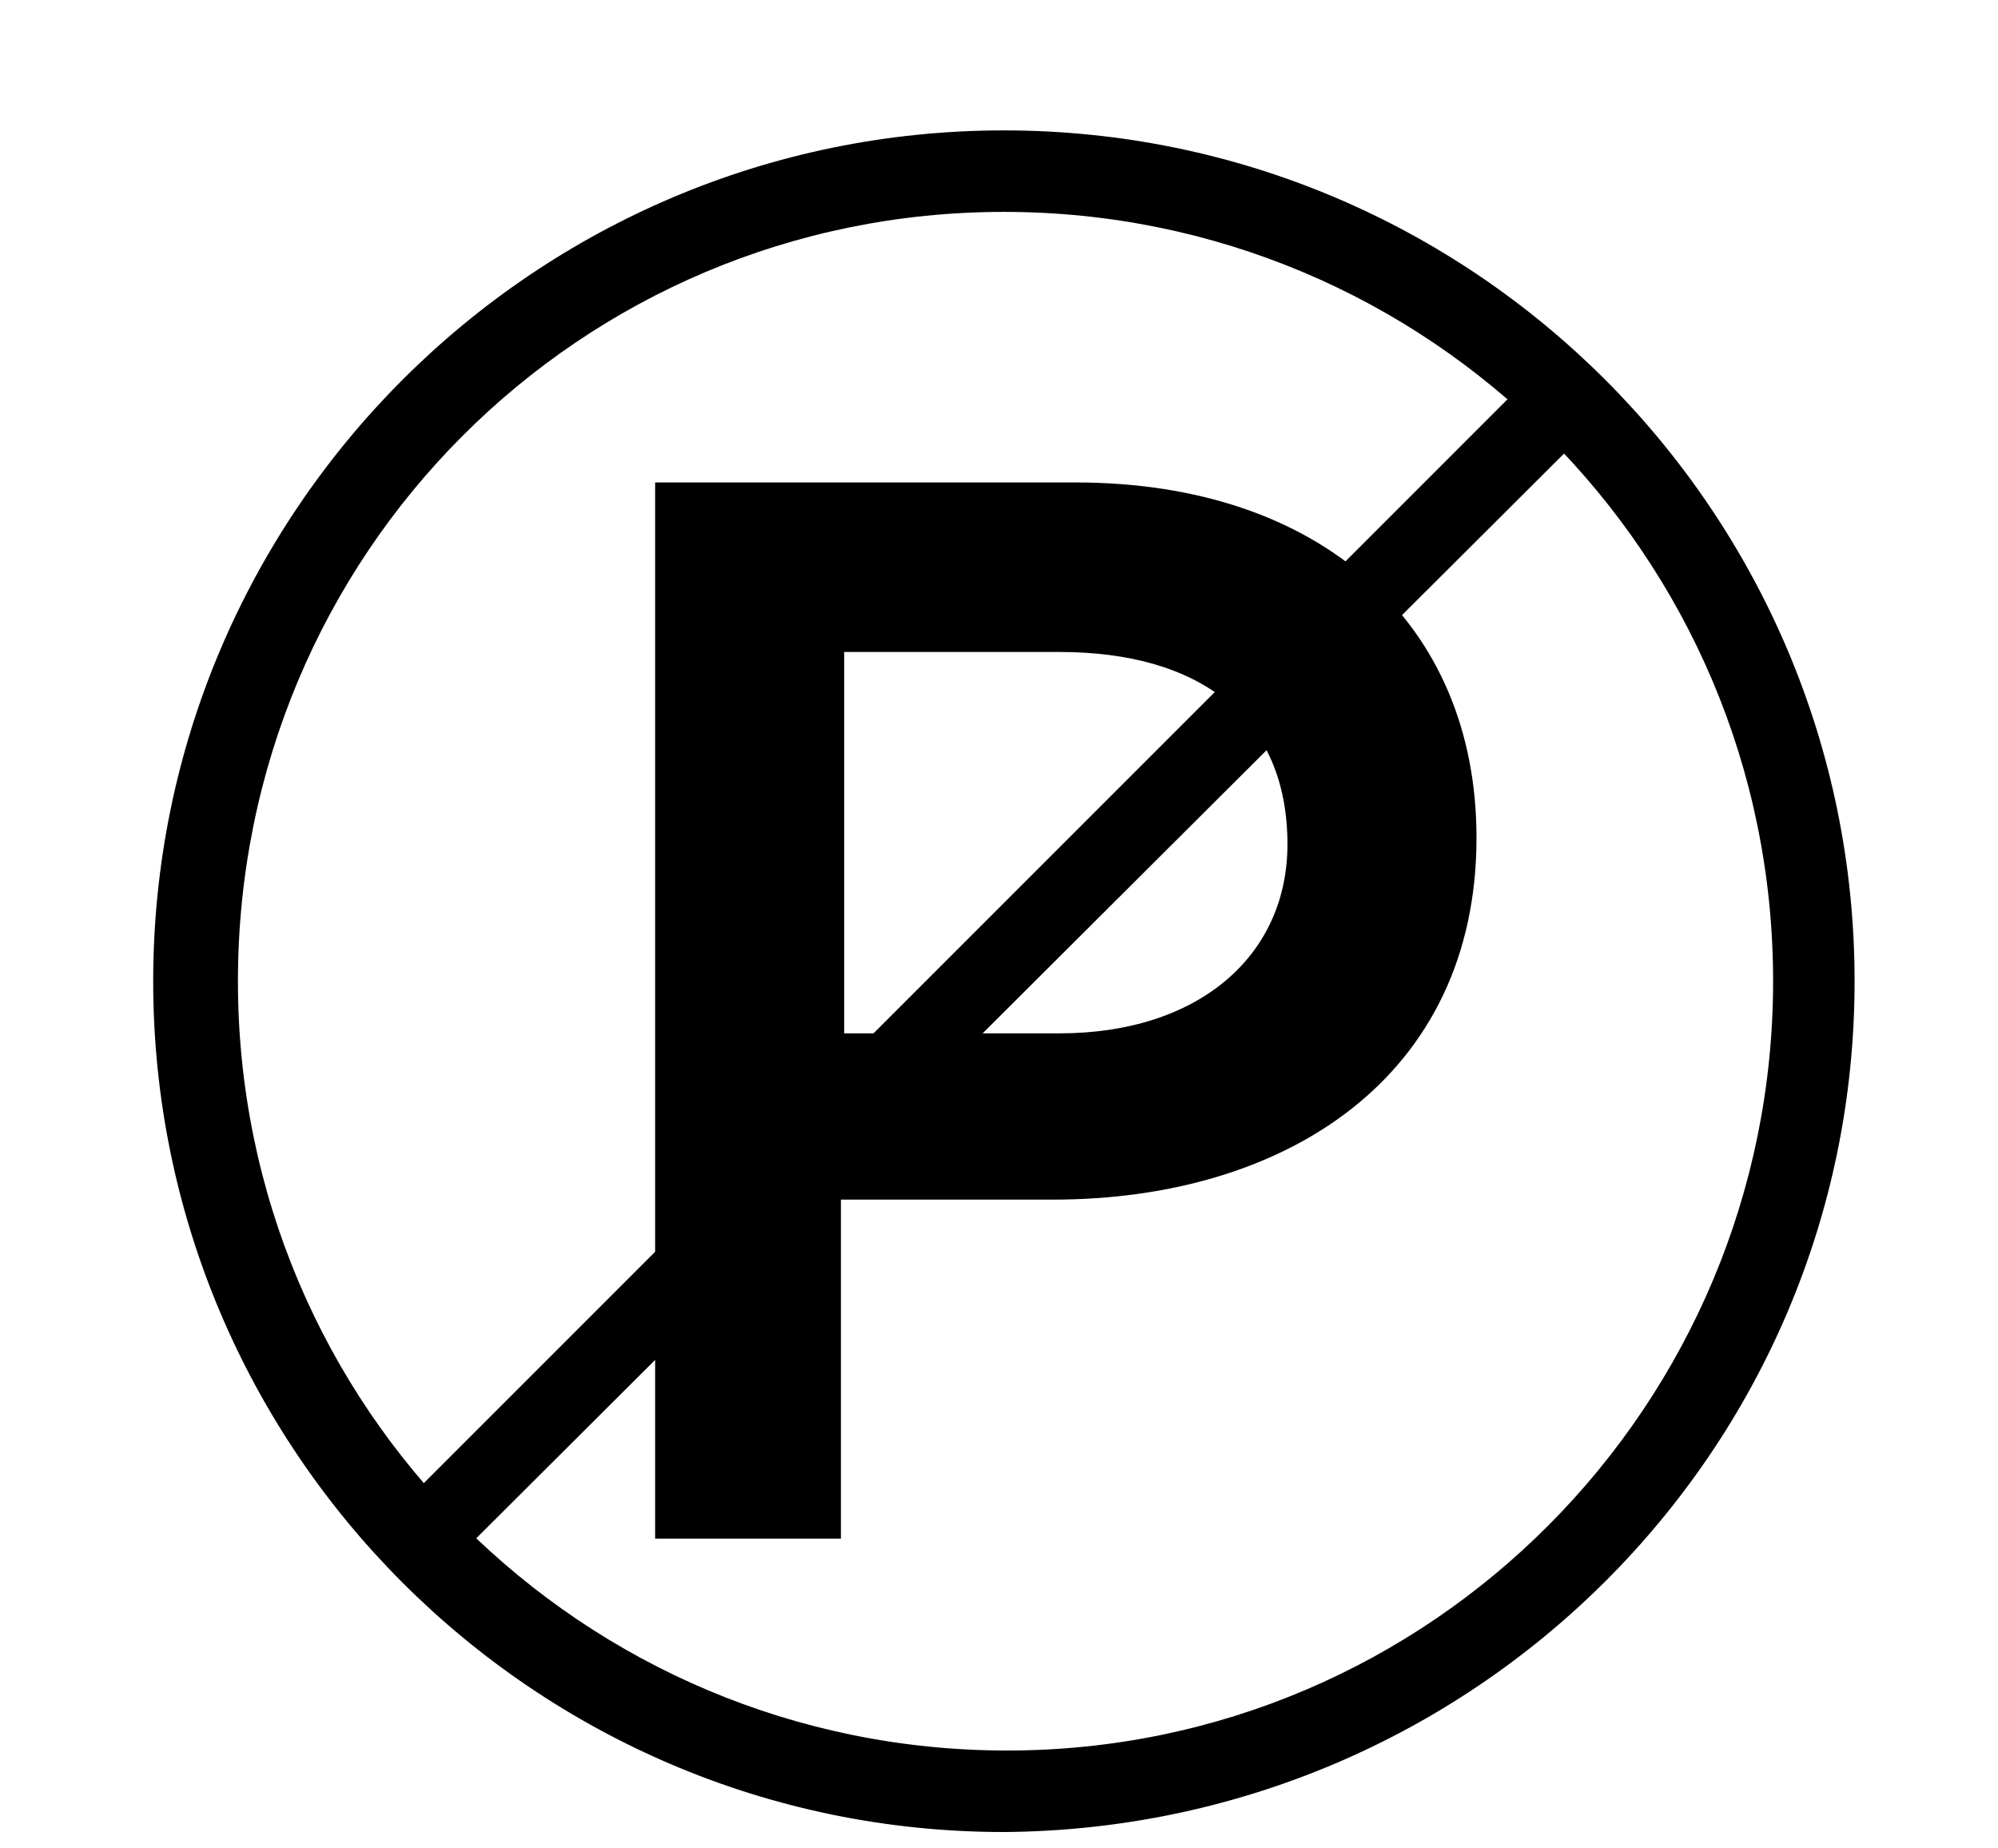 <svg xmlns="http://www.w3.org/2000/svg" xmlns:xlink="http://www.w3.org/1999/xlink" version="1.1" viewBox="0 0 61.3 56.7" xml:space="preserve"><path fill="#000000" style="" d="M30.8,56.2c-14.4,0-26.1-11.7-26.1-26.1S16.4,4,30.8,4s26.1,11.7,26.1,26.1C56.9,44.5,45.2,56.1,30.8,56.2z M30.8,6.5C17.8,6.5,7.3,17,7.3,30.1s10.6,23.6,23.6,23.6c13,0,23.5-10.6,23.5-23.6C54.4,17,43.8,6.5,30.8,6.5z"/><path fill="#000000" style="" d="M32.3,36.8h-6.5v10.4h-5.7V14.8H33c7.5,0,12.3,4.3,12.3,10.9C45.3,33,39.5,36.8,32.3,36.8z M32.5,20h-6.6v11.7 h6.6c4.3,0,7-2.4,7-5.8C39.5,22,36.8,20,32.5,20z"/><path fill="#000000" style="" d="M13.3,48c-0.7,0-1.2-0.6-1.2-1.2c0-0.3,0.1-0.6,0.4-0.8l34.1-34.1c0.5-0.5,1.2-0.5,1.7,0s0.5,1.2,0,1.7 L14.1,47.7C13.9,47.9,13.6,48,13.3,48z"/></svg>